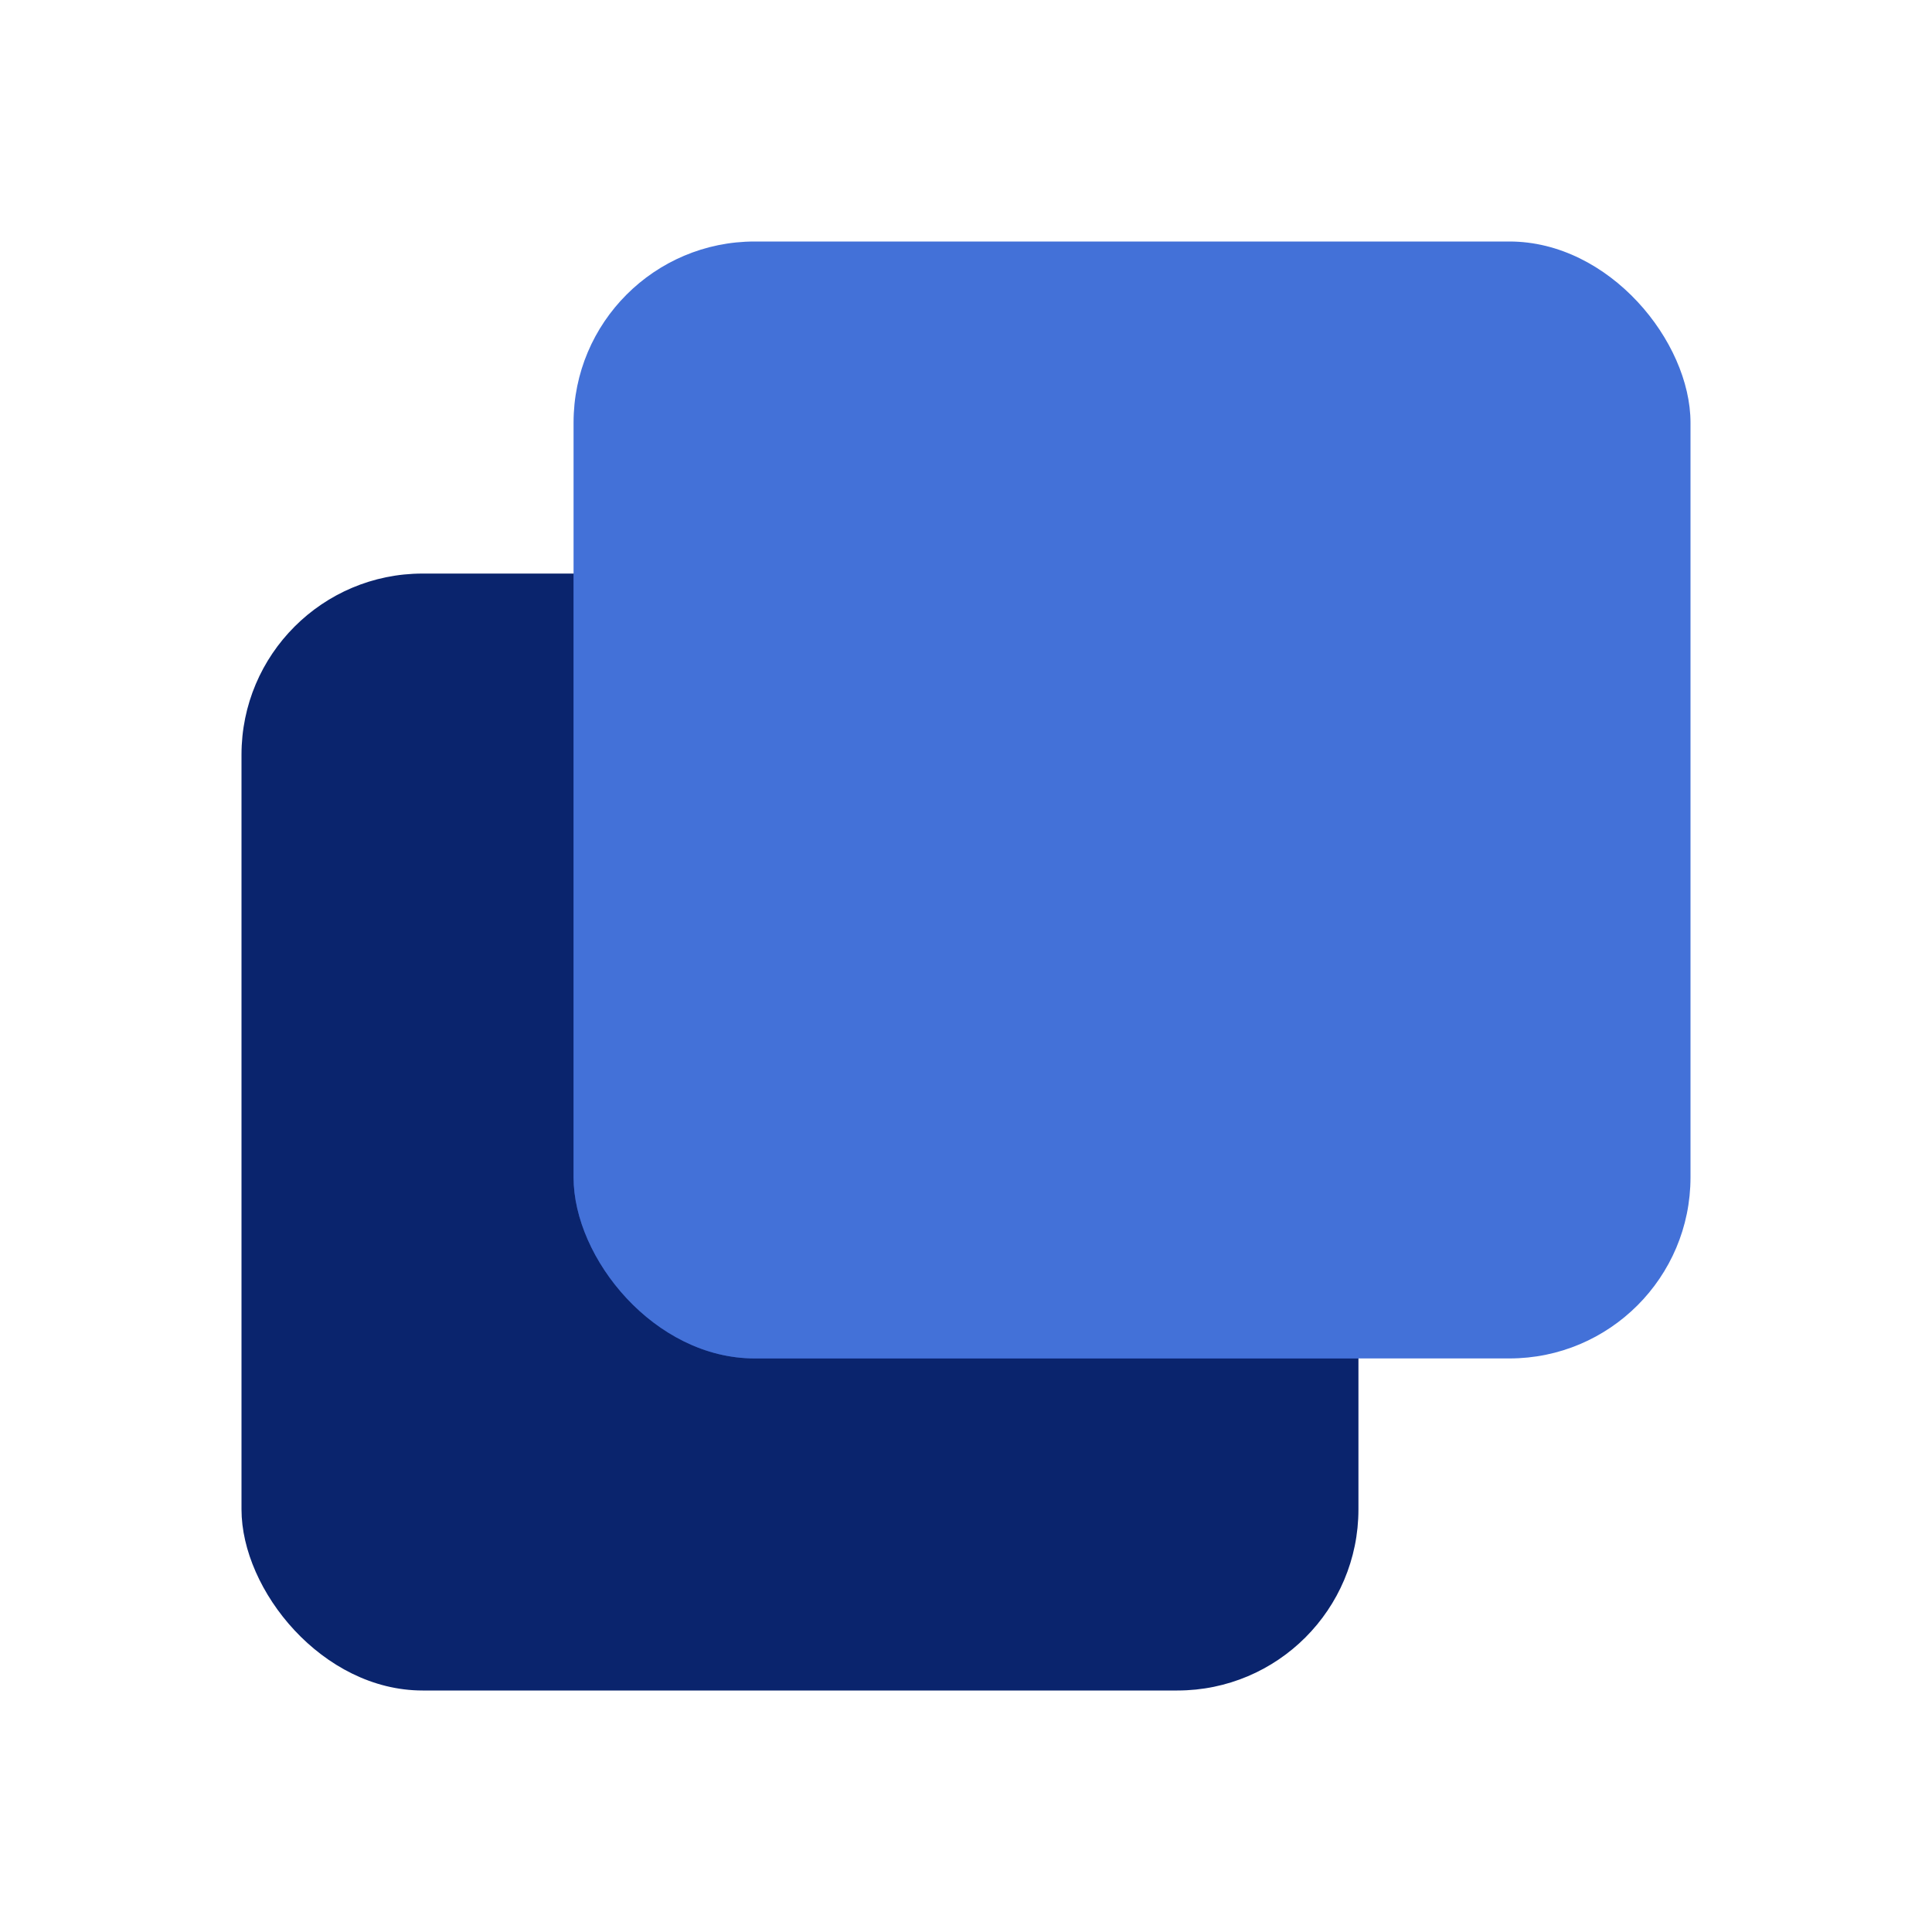 <svg width="128" height="128" viewBox="0 0 128 128" fill="none" xmlns="http://www.w3.org/2000/svg">
  <defs>
    <!-- Define the two square shapes -->
    <rect id="backSquare" x="16" y="38" width="74" height="74" rx="12"/>
    <rect id="frontSquare" x="38" y="16" width="74" height="74" rx="12"/>

    <!-- Mask for front square excluding overlap -->
    <mask id="frontOnly">
      <rect width="128" height="128" fill="white"/>
      <use href="#backSquare" fill="black"/>
    </mask>

    <!-- Clip path for overlap region (intersection of both) -->
    <clipPath id="overlapRegion">
      <use href="#backSquare"/>
    </clipPath>
  </defs>

  <!-- Back square (full) -->
  <use href="#backSquare" fill="#0a246d"/>

  <!-- Overlap region with distinct color -->
  <use href="#frontSquare" fill="#25439e" clip-path="url(#overlapRegion)"/>

  <!-- Front square (non-overlapping part only) -->
  <use href="#frontSquare" fill="#4371d8" mask="url(#frontOnly)"/>
</svg>
